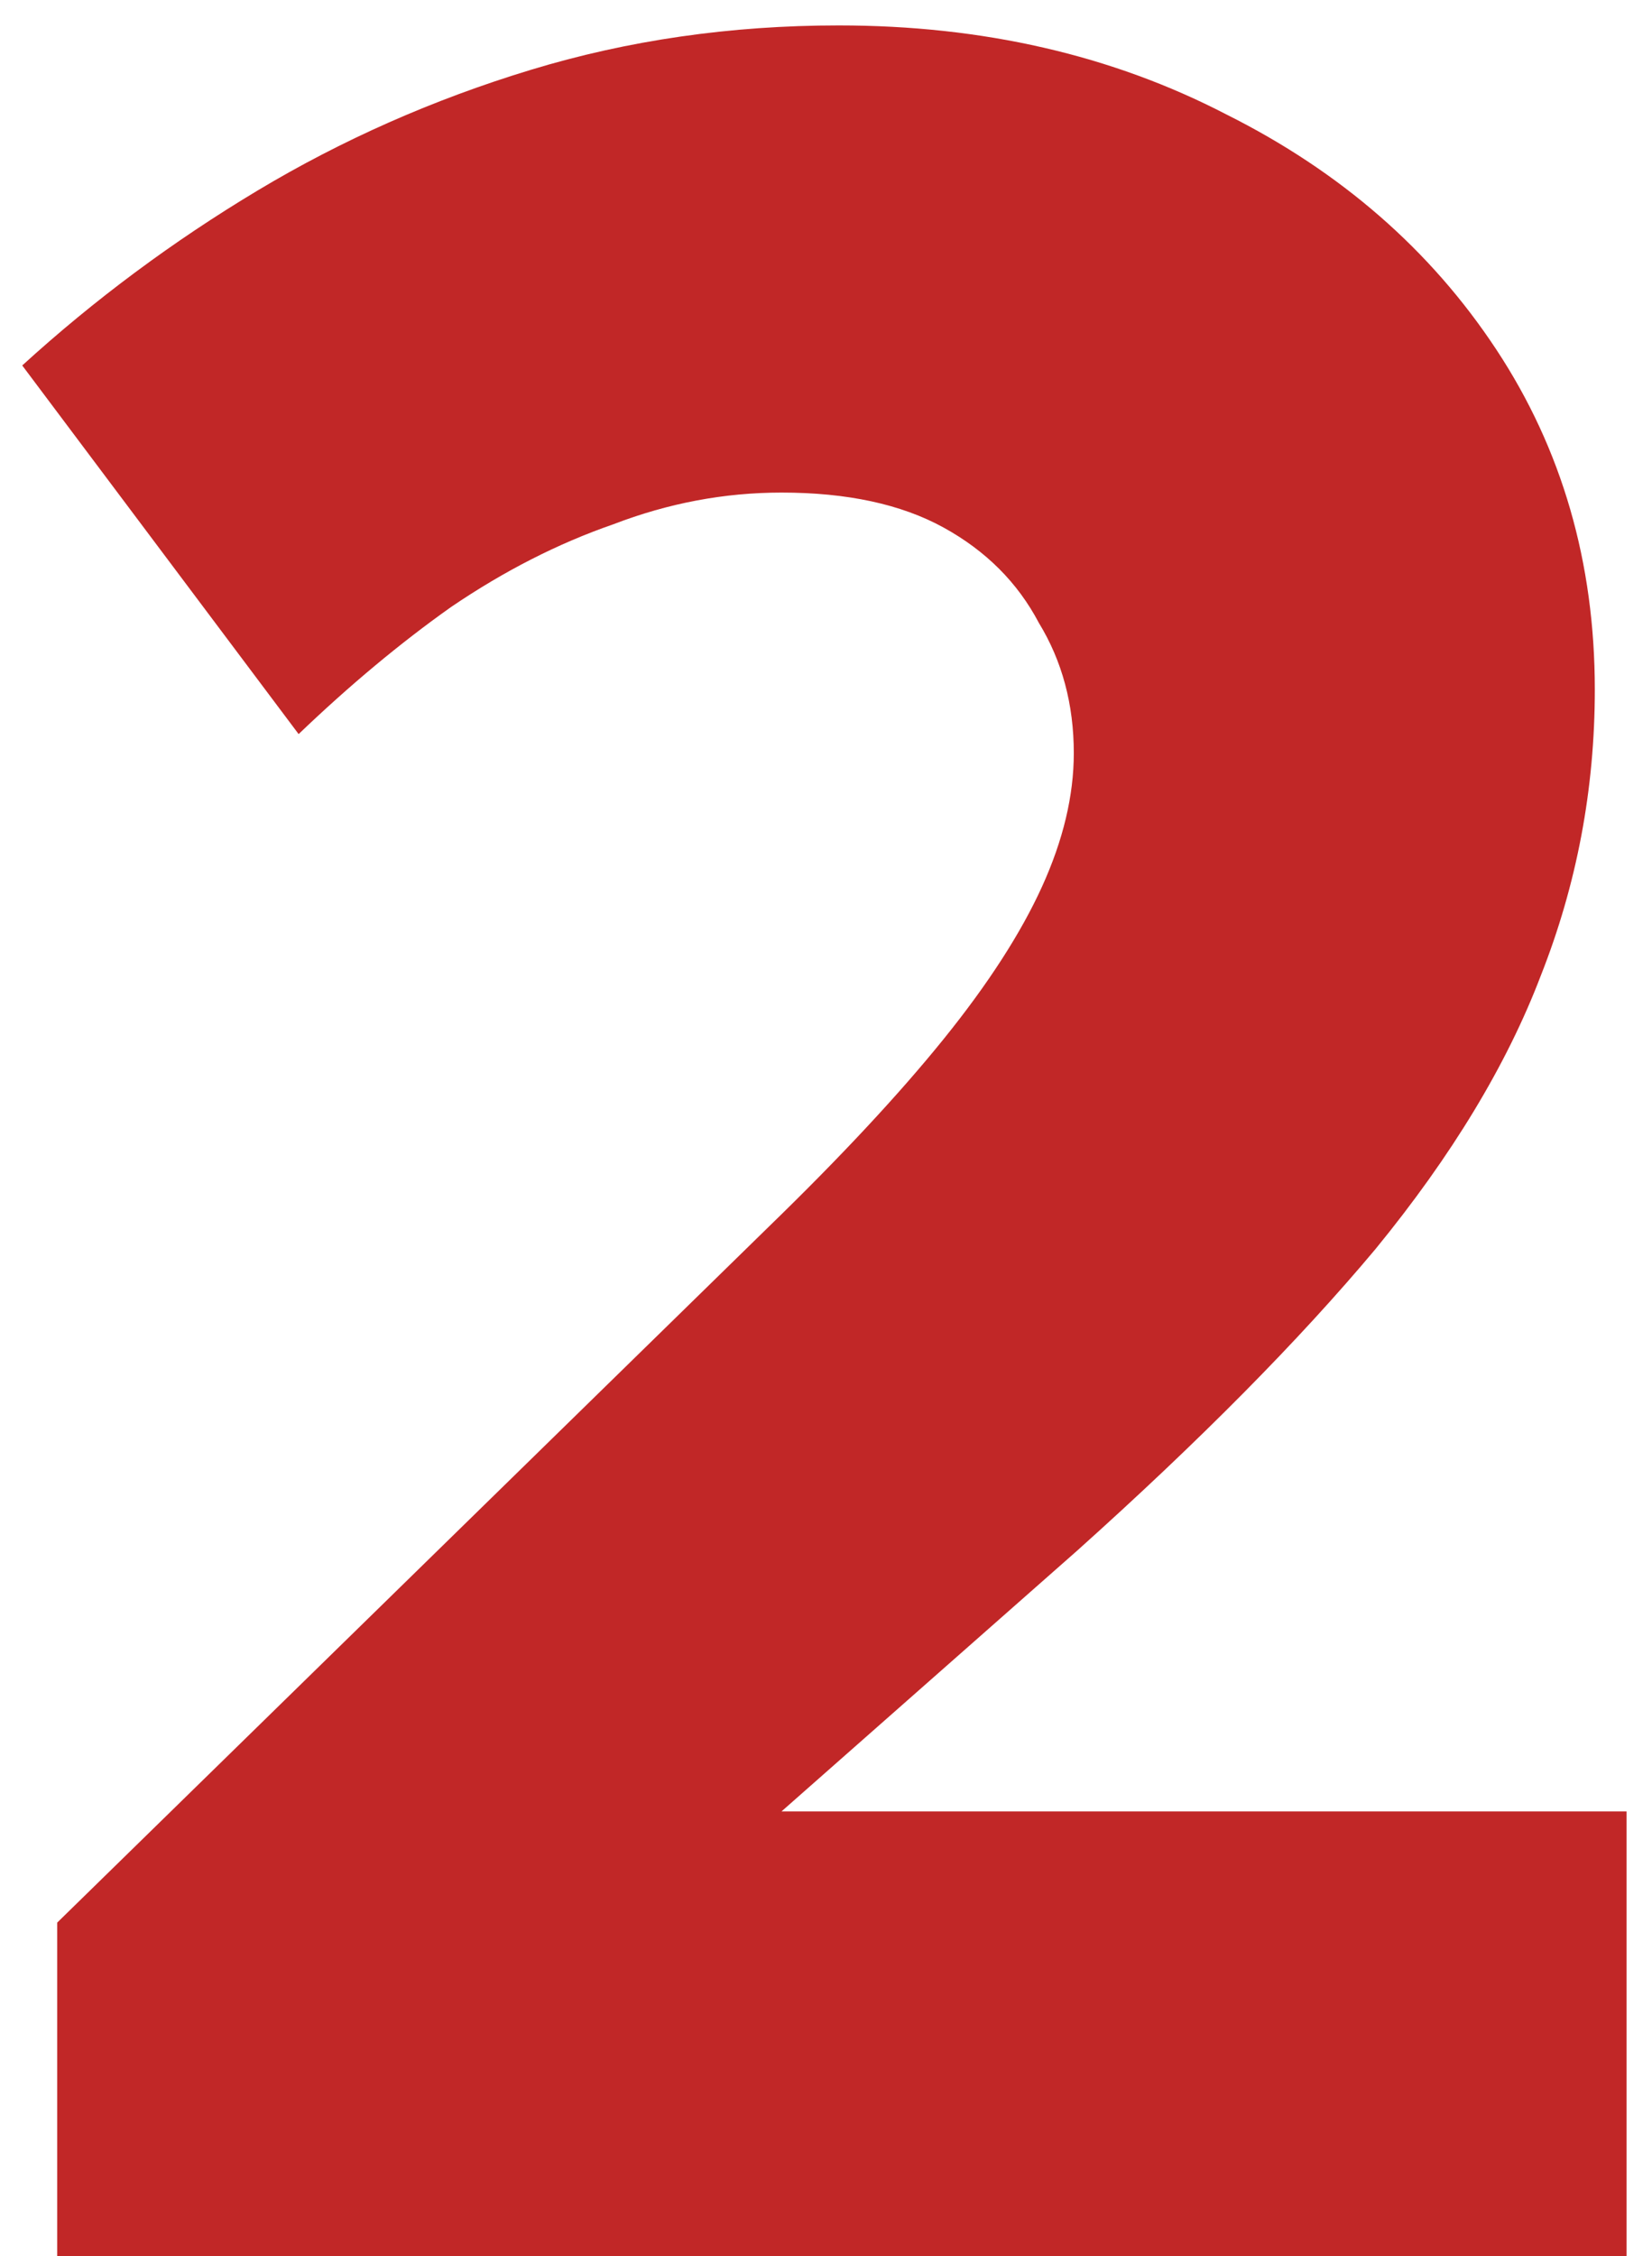 <svg xmlns="http://www.w3.org/2000/svg" width="52" height="71" viewBox="0 0 52 71" fill="none"><path d="M0.7 11.5C2.967 9.433 5.433 7.6 8.1 6C10.767 4.4 13.633 3.133 16.7 2.2C19.767 1.267 23 0.8 26.4 0.8C30.933 0.8 35 1.733 38.6 3.6C42.2 5.4 45.033 7.867 47.1 11C49.167 14.133 50.2 17.7 50.2 21.7C50.2 24.833 49.633 27.833 48.5 30.7C47.433 33.5 45.7 36.367 43.3 39.3C40.9 42.167 37.767 45.333 33.9 48.8L24.6 57H51.2V71H1.8V60.5L24.2 38.6C26.467 36.4 28.3 34.433 29.7 32.7C31.1 30.967 32.133 29.367 32.8 27.9C33.467 26.433 33.8 25.033 33.8 23.7C33.8 22.167 33.433 20.8 32.7 19.6C32.033 18.333 31.033 17.333 29.7 16.6C28.367 15.867 26.667 15.5 24.6 15.5C22.8 15.5 21.033 15.833 19.3 16.5C17.567 17.1 15.867 17.967 14.2 19.1C12.6 20.233 11 21.567 9.4 23.1L0.7 11.5Z" fill="#C12727"></path></svg>